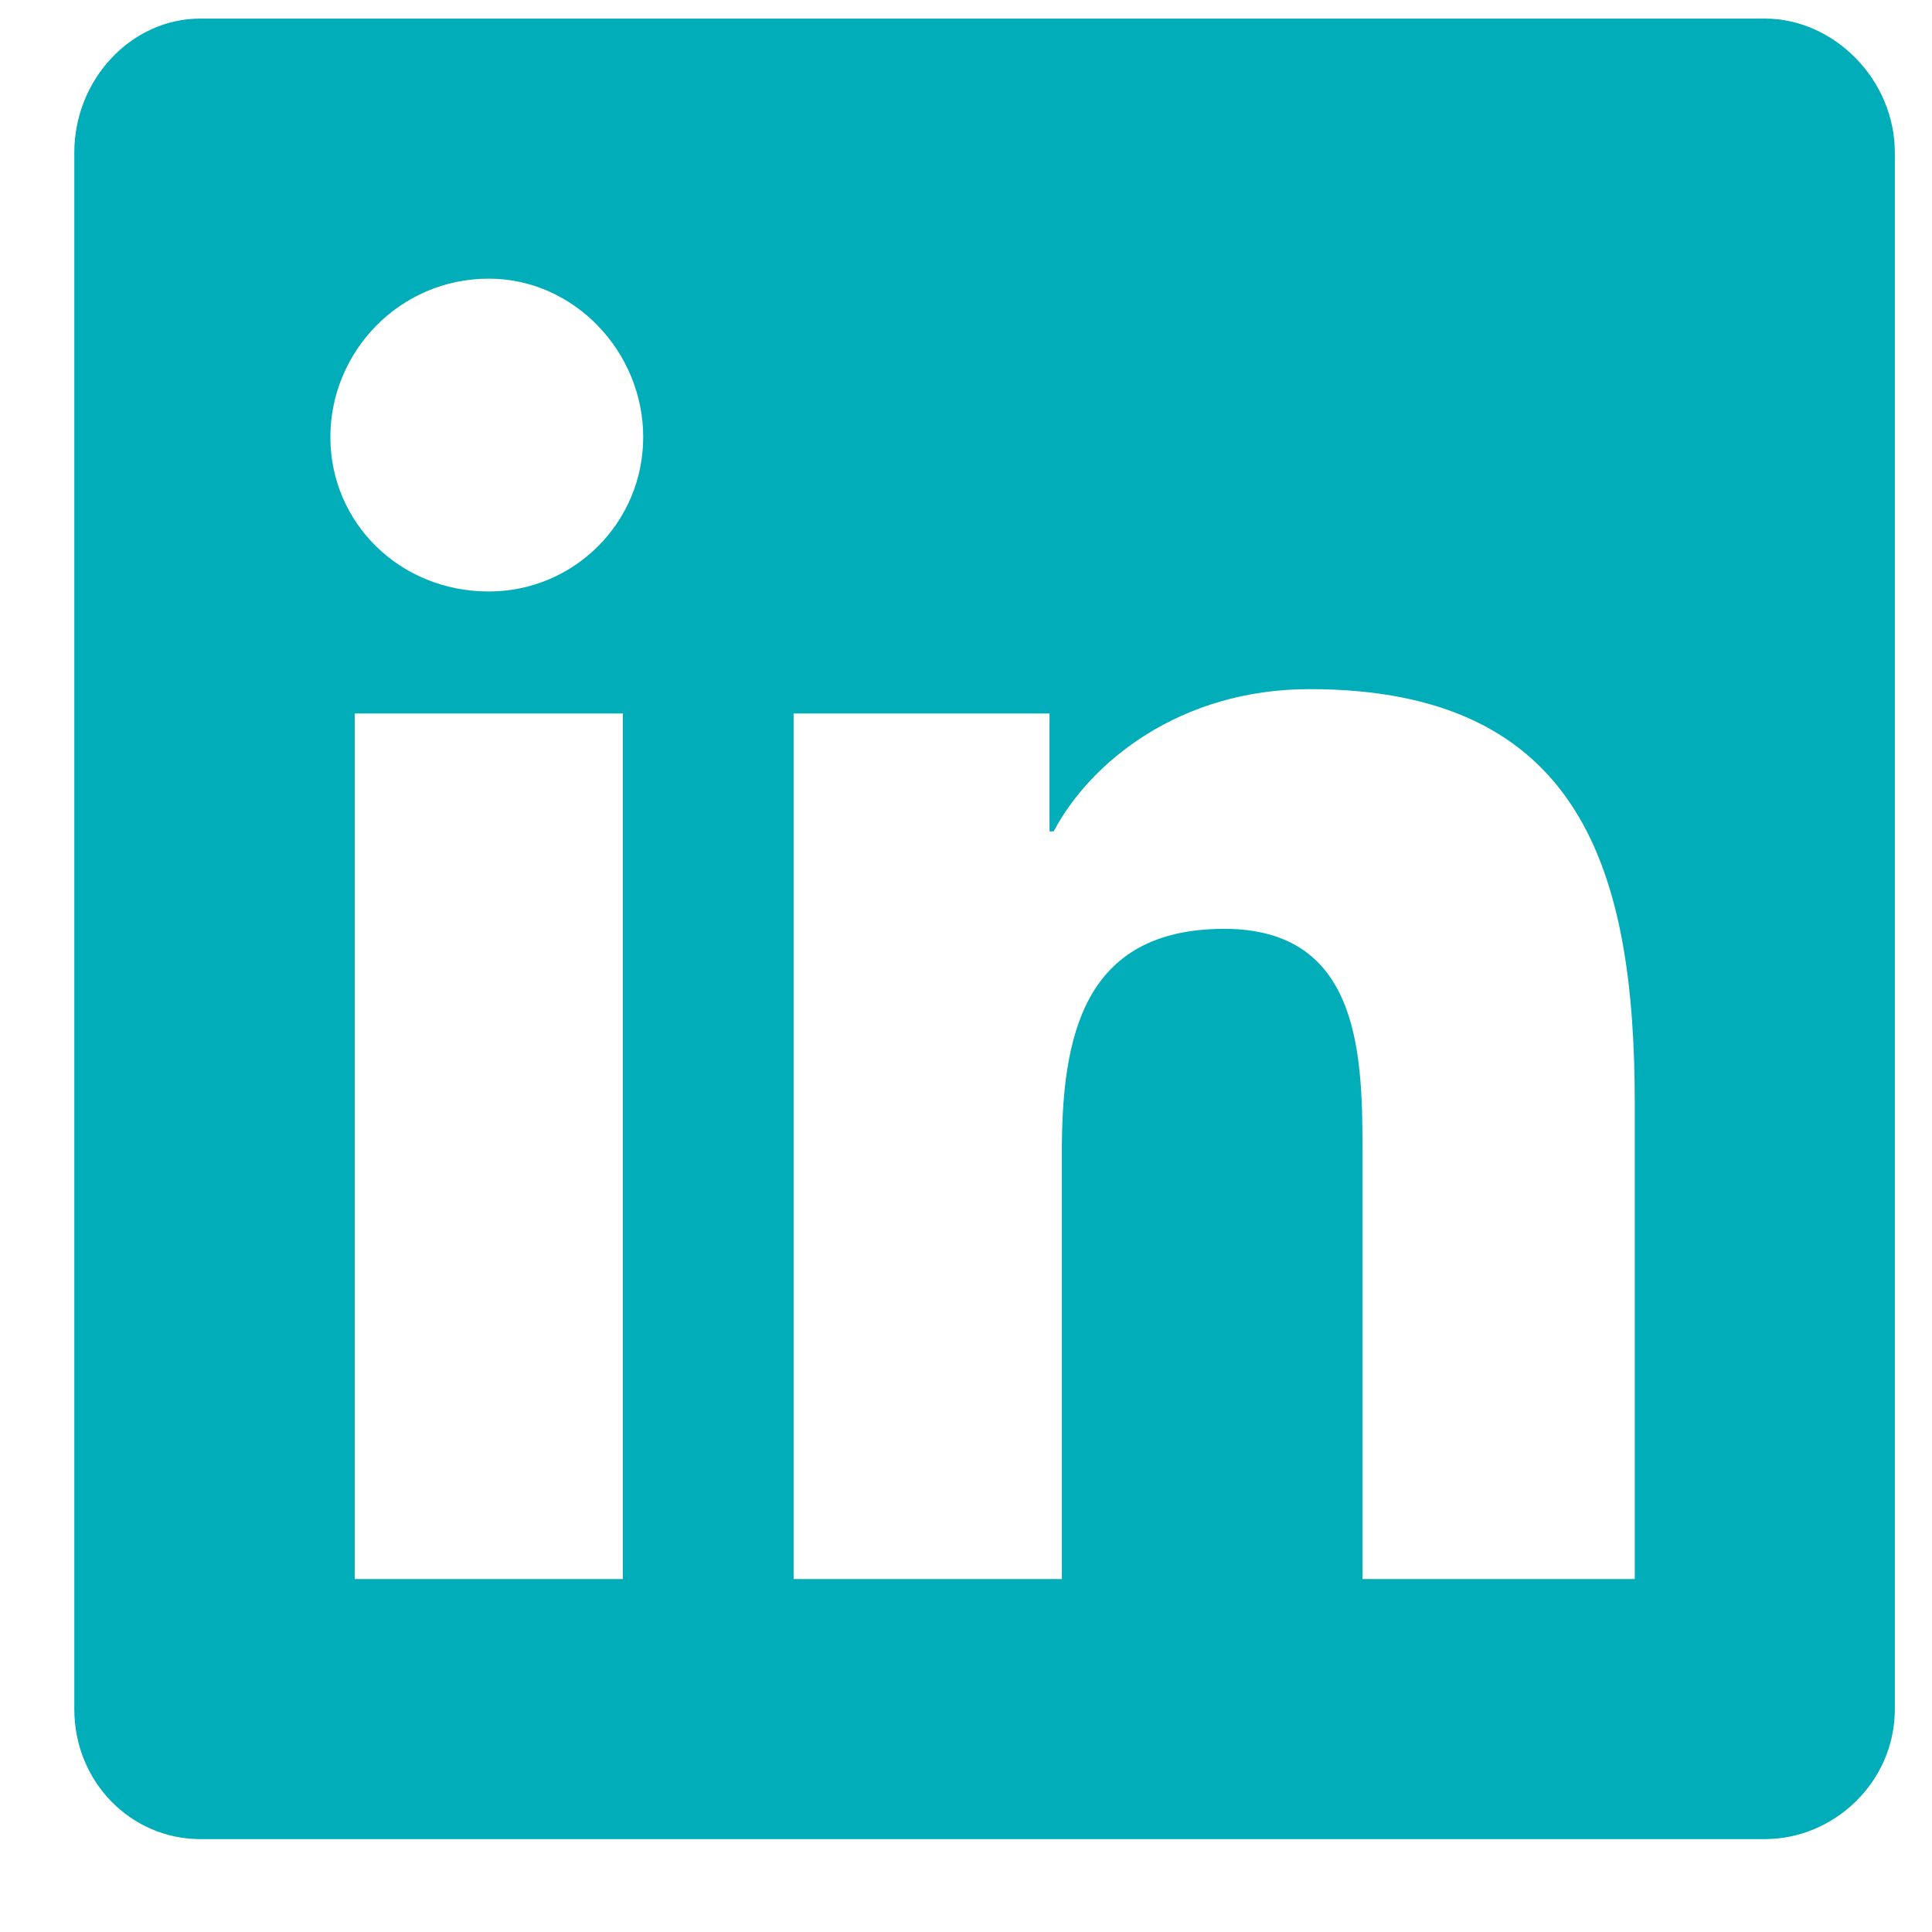 <svg width="13" height="13" viewBox="0 0 13 13" fill="none" xmlns="http://www.w3.org/2000/svg">
<path d="M11.875 0.125C12.34 0.125 12.75 0.535 12.75 1.027V11.5C12.75 11.992 12.34 12.375 11.875 12.375H1.348C0.883 12.375 0.5 11.992 0.5 11.5V1.027C0.5 0.535 0.883 0.125 1.348 0.125H11.875ZM4.191 10.625V4.801H2.387V10.625H4.191ZM3.289 3.98C3.863 3.98 4.328 3.516 4.328 2.941C4.328 2.367 3.863 1.875 3.289 1.875C2.688 1.875 2.223 2.367 2.223 2.941C2.223 3.516 2.688 3.98 3.289 3.98ZM11 10.625V7.426C11 5.867 10.645 4.637 8.812 4.637C7.938 4.637 7.336 5.129 7.09 5.594H7.062V4.801H5.34V10.625H7.145V7.754C7.145 6.988 7.281 6.25 8.238 6.25C9.168 6.25 9.168 7.125 9.168 7.781V10.625H11Z" fill="#00ADB9"/>
</svg>
